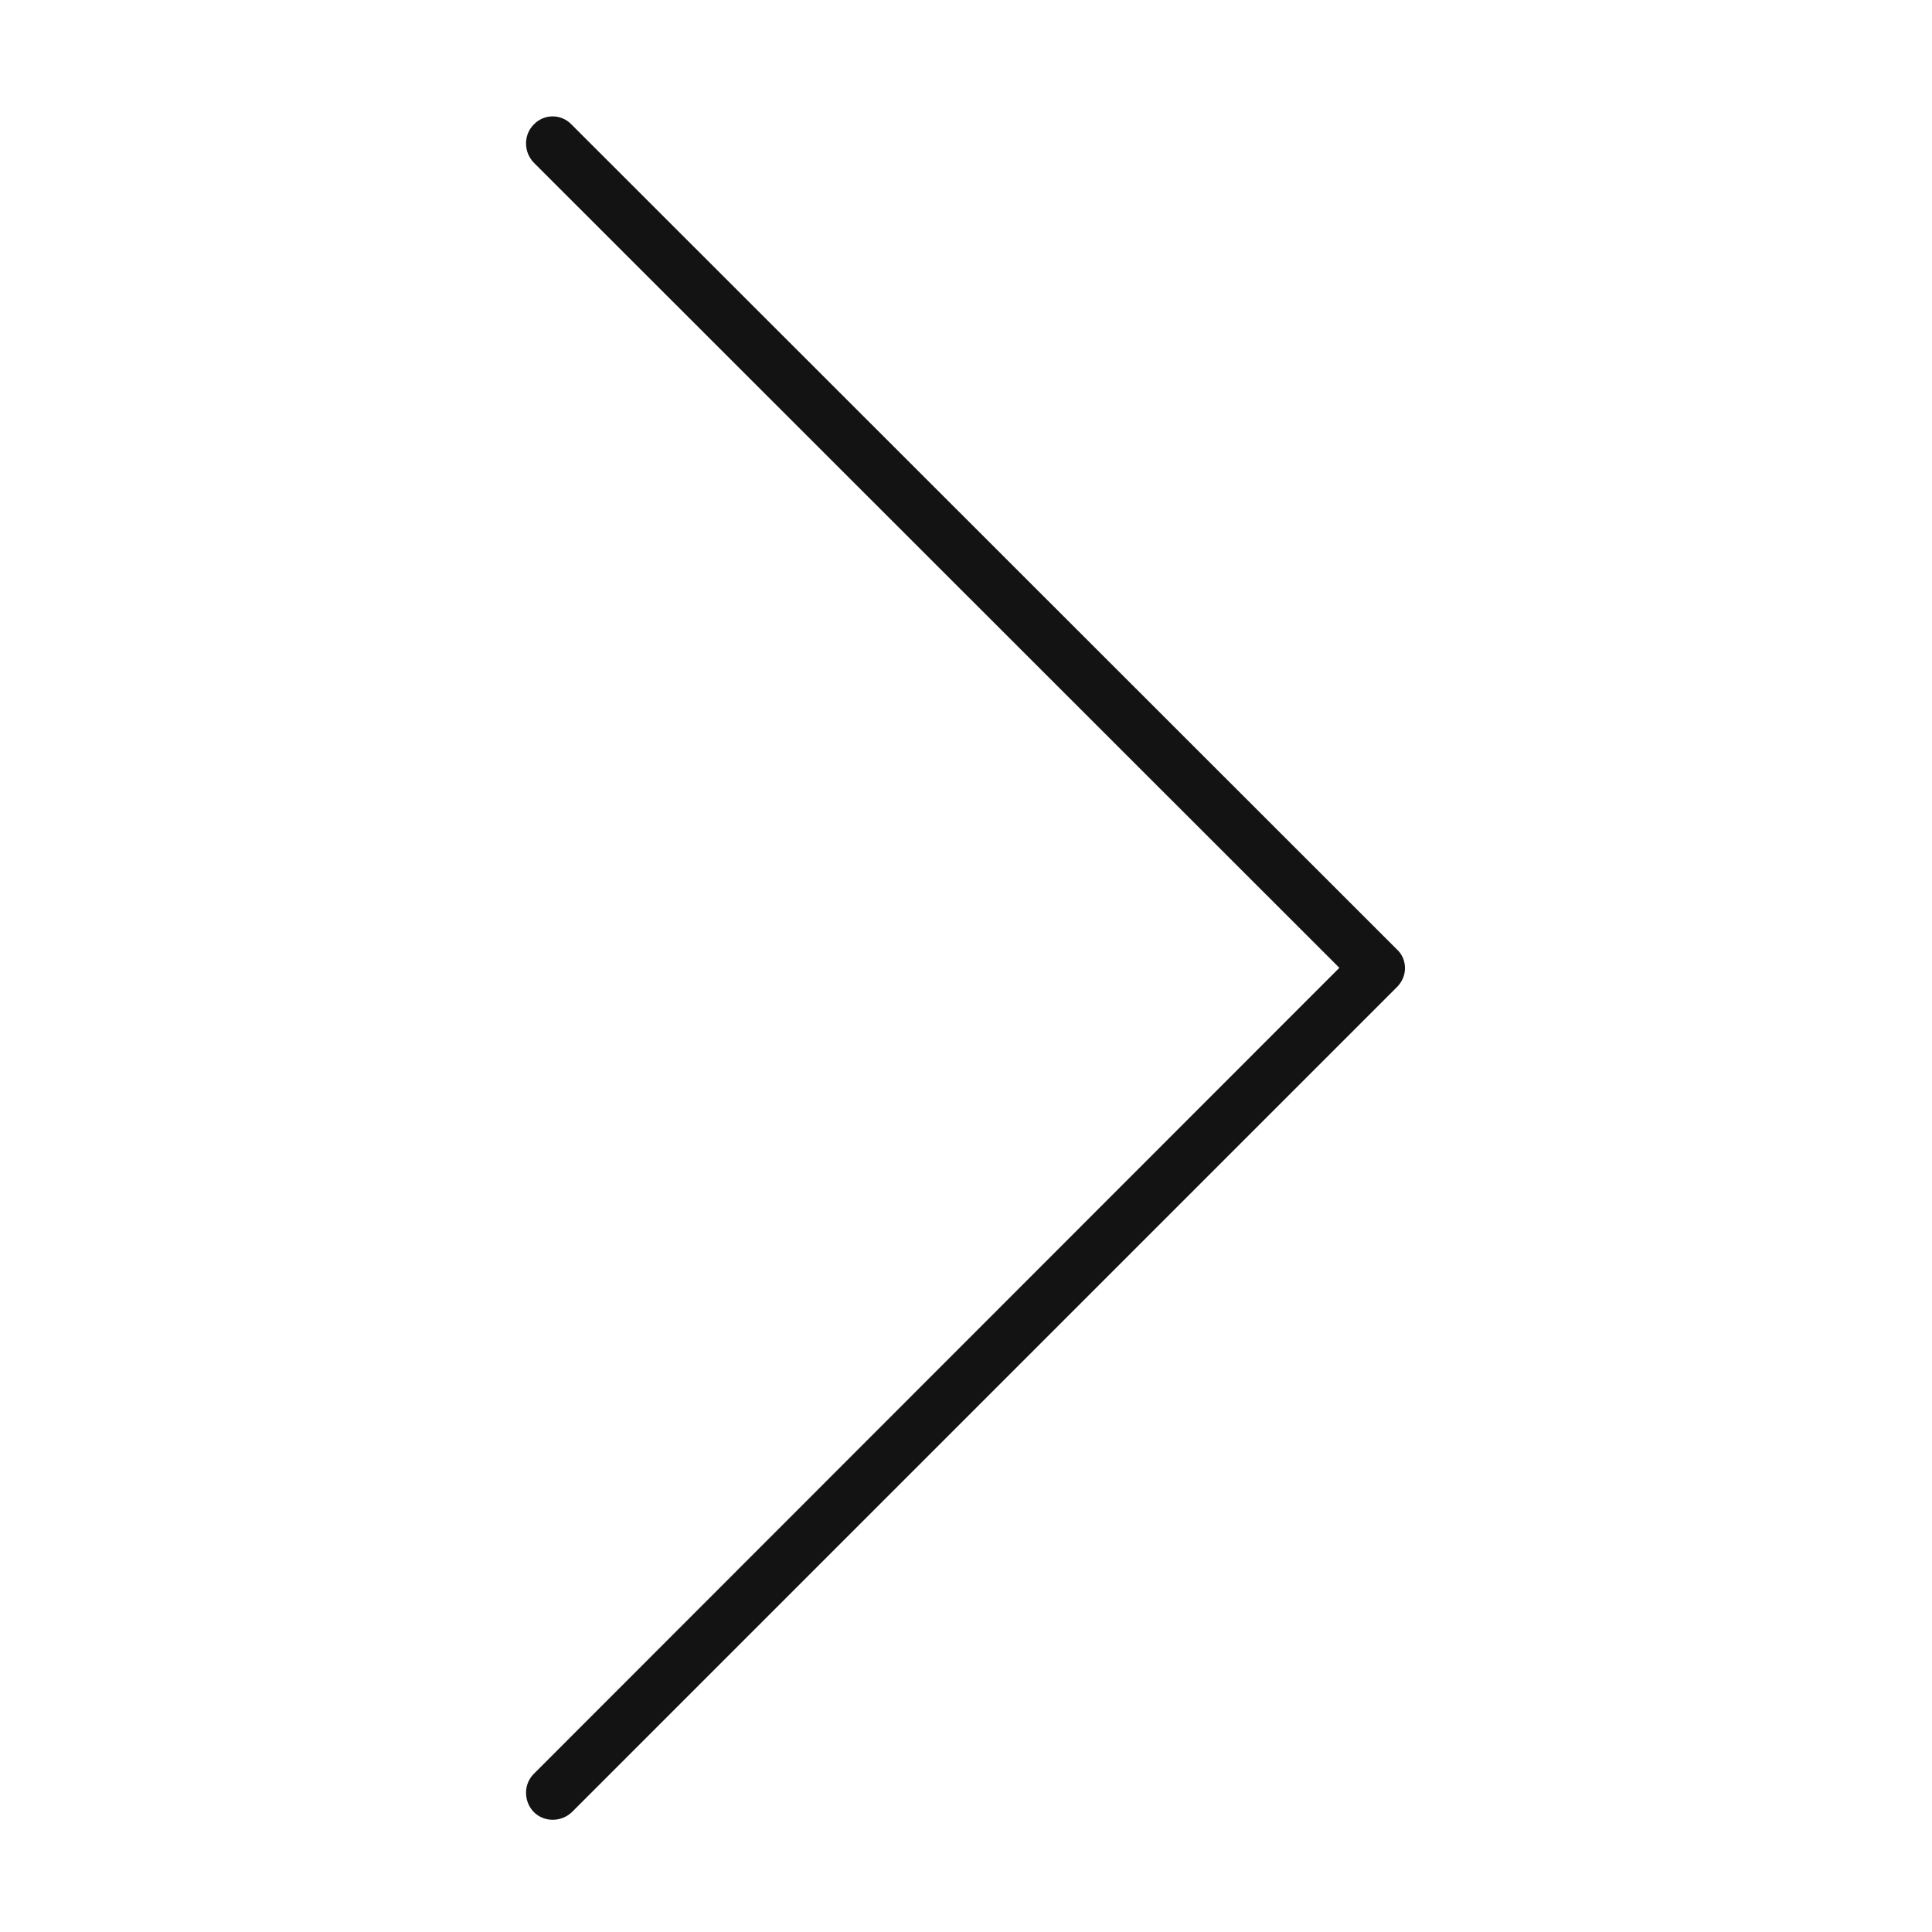 <svg width="32" height="32" viewBox="0 0 32 32" fill="none" xmlns="http://www.w3.org/2000/svg">
<path d="M8.841 2.062C8.67 2.233 8.67 2.516 8.841 2.694L22.184 16.03L8.841 29.381C8.67 29.552 8.67 29.835 8.841 30.013C9.012 30.184 9.295 30.184 9.474 30.013L23.137 16.35C23.219 16.268 23.271 16.157 23.271 16.037C23.271 15.918 23.226 15.807 23.137 15.725L9.466 2.062C9.295 1.883 9.012 1.883 8.841 2.062Z" fill="#131313"/>
</svg>
